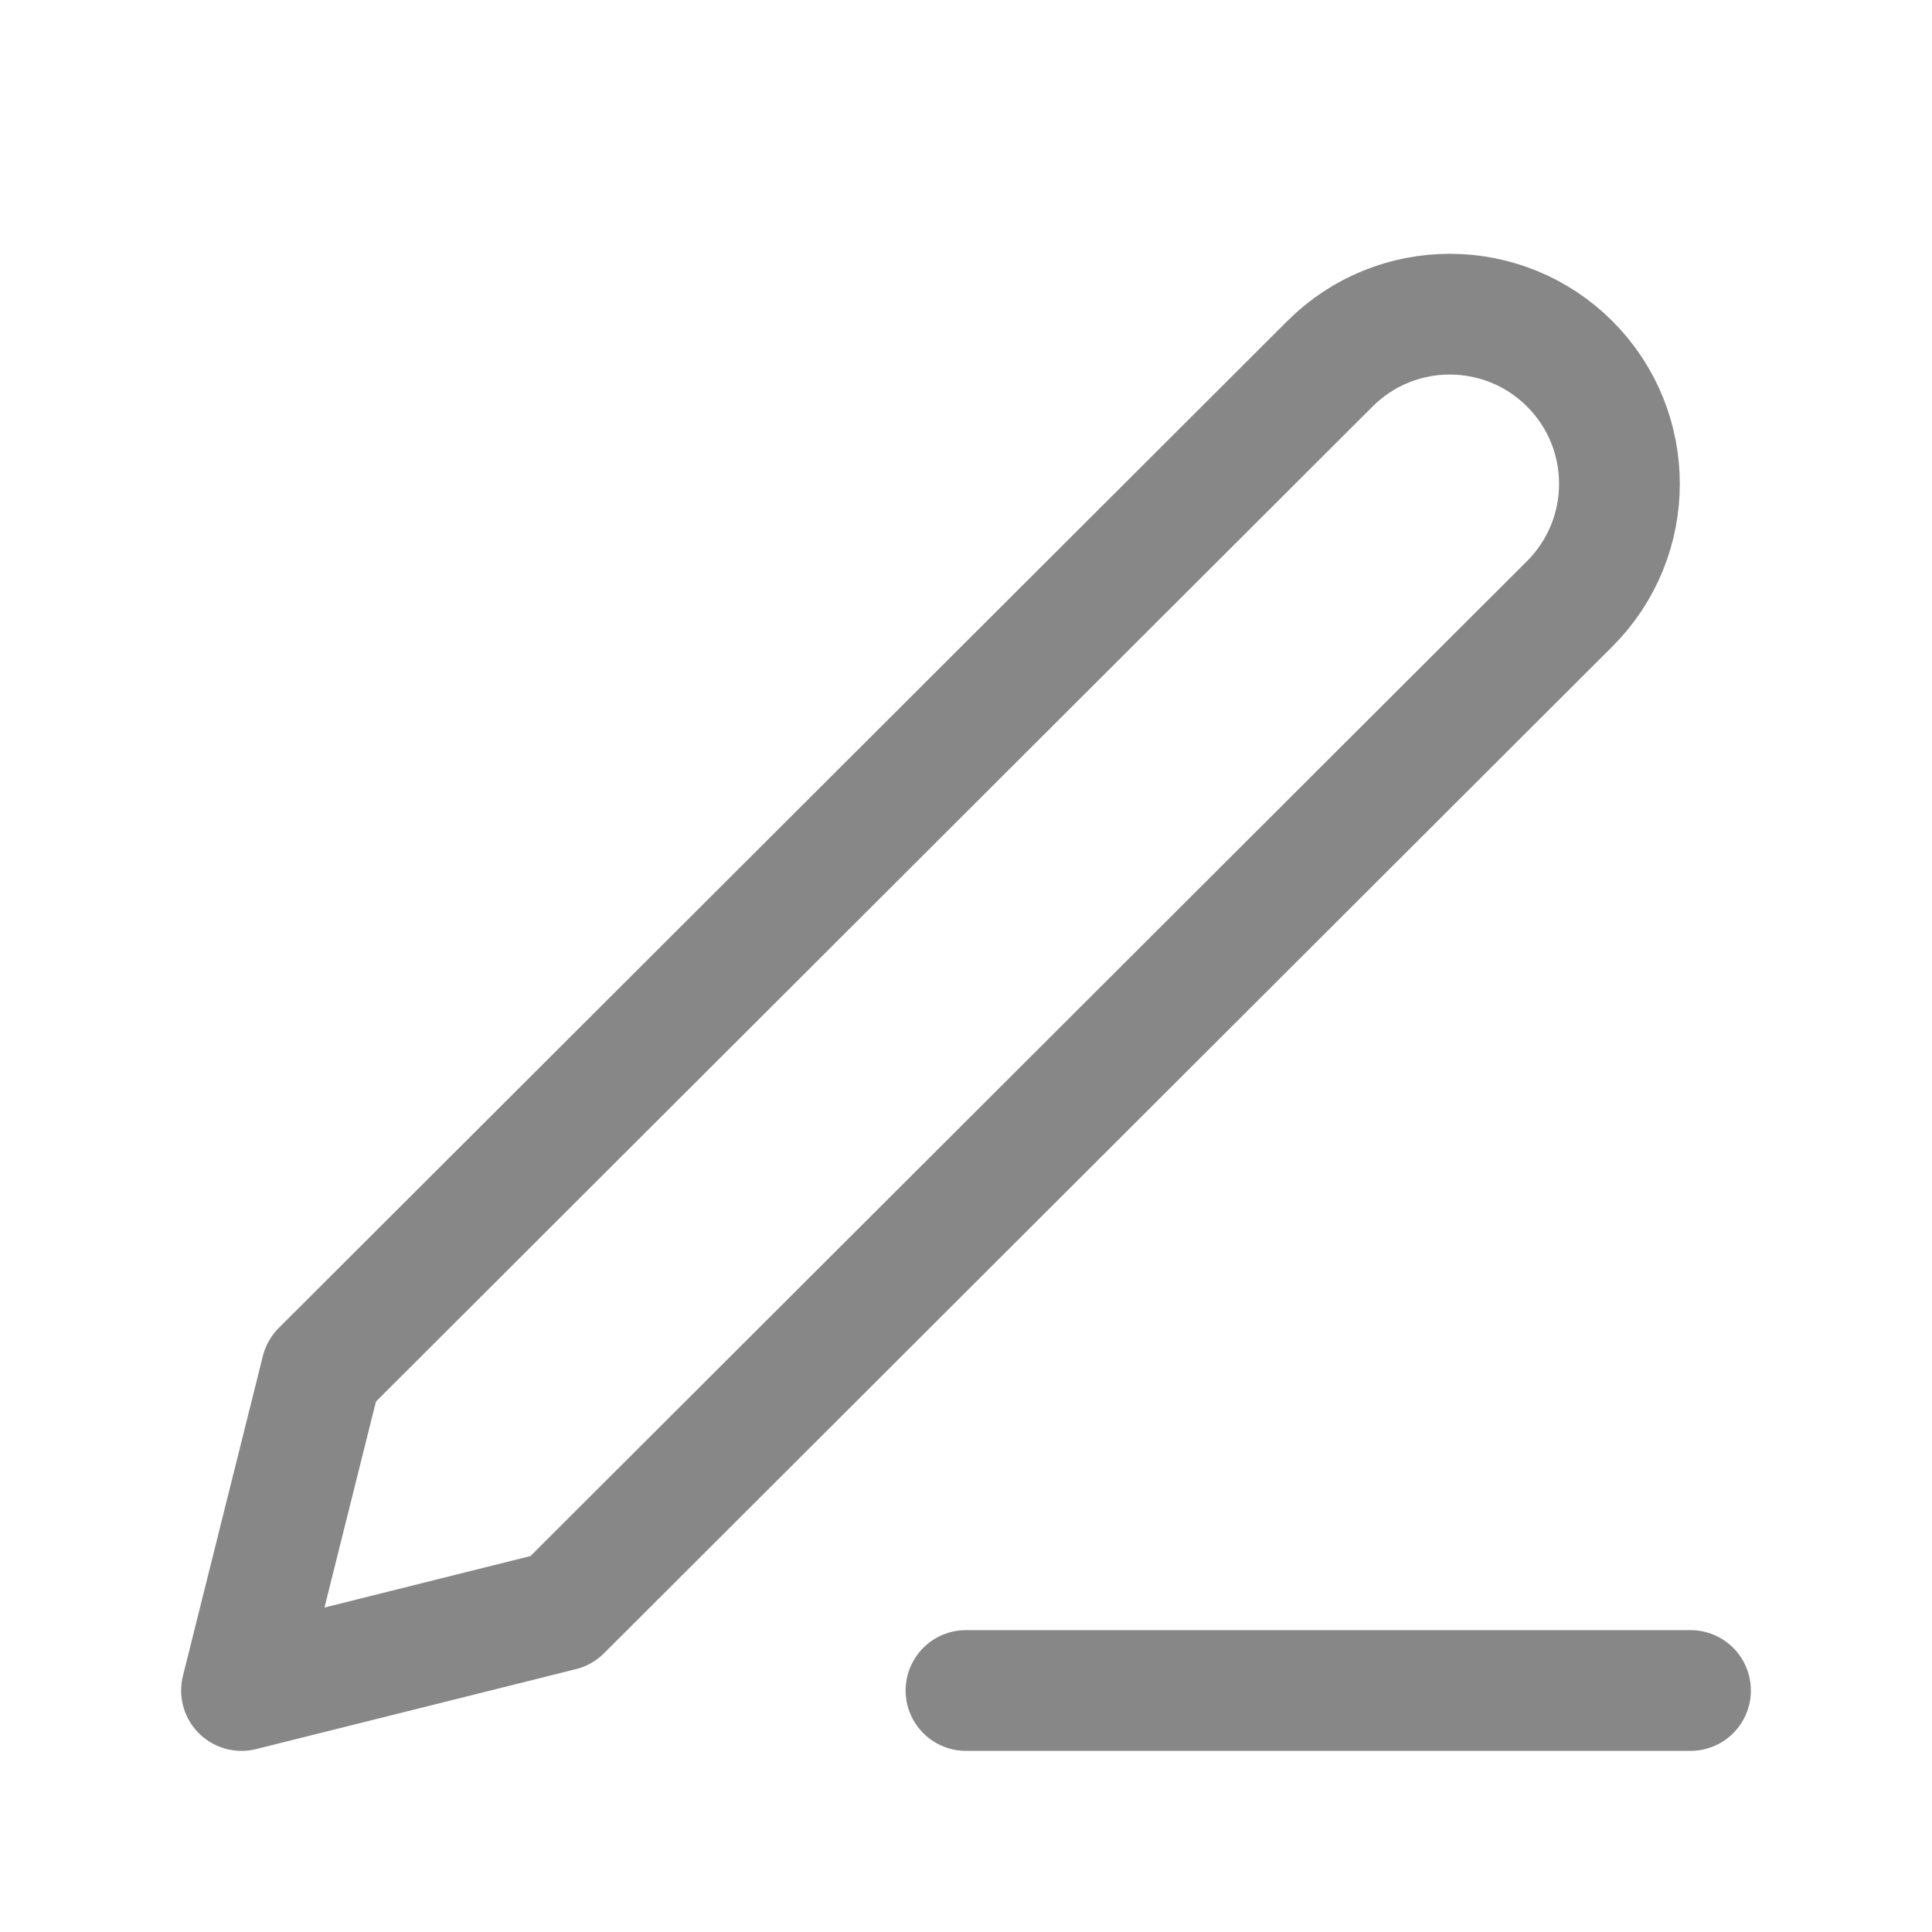 <svg width="24" height="24" viewBox="0 0 24 24" fill="none" xmlns="http://www.w3.org/2000/svg">
<path d="M12 21H21M16.52 4.52L3.993 17.027L3 21L6.973 20.007L19.5 7.5C20.323 6.677 20.323 5.343 19.5 4.52C18.677 3.697 17.343 3.697 16.52 4.52Z" stroke="#878787" stroke-width="1.5" stroke-linecap="round" stroke-linejoin="round"></path>
</svg>